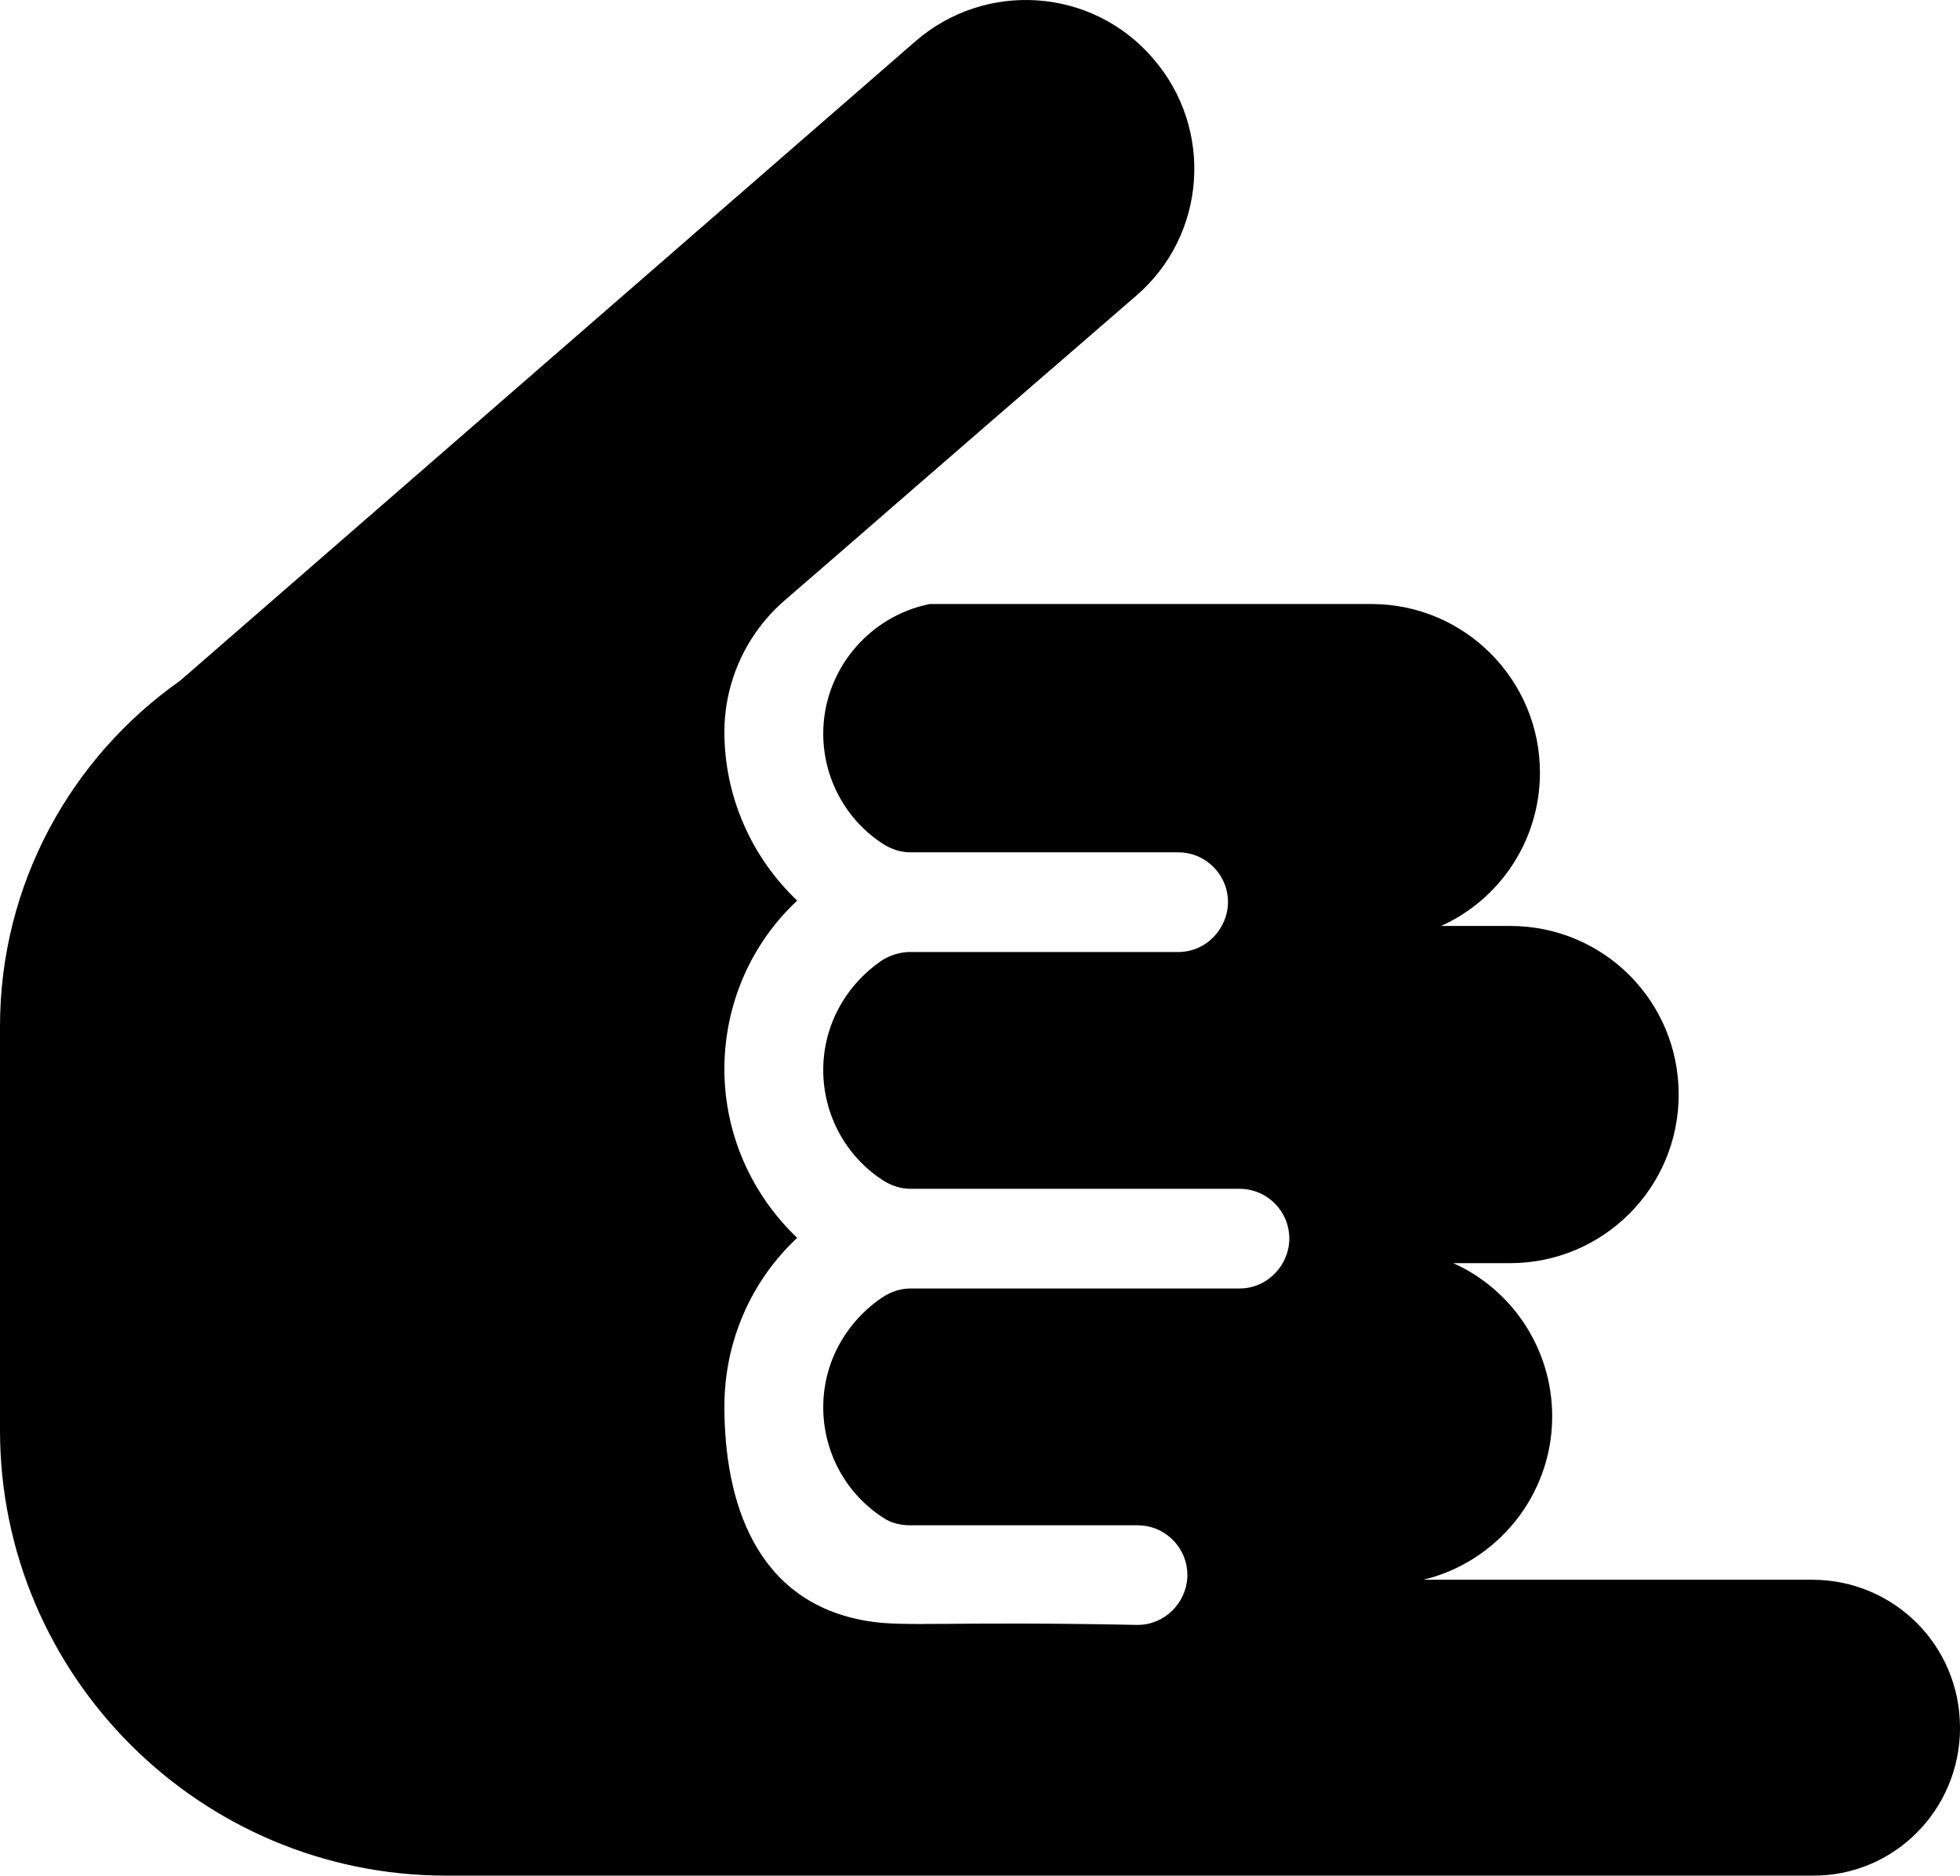 <svg xmlns="http://www.w3.org/2000/svg" id="uuid-e041d383-0ea6-4984-a2b1-698fa8eac189" viewBox="0 0 512 489.99"><path d="M512,451.34c0-21.43-17.22-38.65-38.65-38.65h-101.52c19.22-4.61,33.64-22.03,33.64-42.65,0-17.82-10.61-33.24-25.83-40.05h14.82c24.23,0,44.05-19.62,44.05-44.05s-19.62-44.05-44.05-44.05h-18.02c15.22-6.81,25.83-22.23,25.83-40.05,0-24.23-19.62-44.05-44.05-44.05h-115.34c-16.02,3.2-27.83,17.42-27.83,33.84,0,11.81,6.01,22.63,15.62,28.83h0c2.2,1.4,4.61,2.2,7.21,2.2h69.88c7.21,0,13.02,5.81,13.02,13.02,0,6.61-5.41,13.02-13.02,13.02h-70.08c-2.4,0-5.01.8-7.01,2h0c-9.61,6.41-15.62,17.02-15.62,28.83s6.01,22.63,15.62,28.83h0c2.2,1.4,4.61,2.2,7.21,2.2h85.9c7.21,0,13.02,5.81,13.02,13.02,0,6.81-5.61,13.02-13.02,13.02h-85.9c-2.6,0-5.01.8-7.21,2.2h0c-9.61,6.41-15.62,17.02-15.62,28.83s6.01,22.63,15.62,28.83c2,1.4,4.61,2,7.01,2h59.47c7.21,0,13.02,5.81,13.02,13.02v.6c-.4,6.81-6.01,12.41-13.02,12.41-49.46-1-60.87.6-70.48-1-29.43-4.81-37.44-31.44-37.44-56.07,0-17.02,7.01-32.84,19.02-44.05-11.81-11.21-19.02-27.03-19.02-44.05s7.01-32.84,19.02-44.05c-11.81-11.21-19.02-27.03-19.02-44.05,0-13.22,5.81-25.83,15.82-34.44,32.64-28.23,17.42-15.22,91.71-79.49,18.42-15.82,20.42-43.65,4.41-62.07-15.82-18.42-43.65-20.42-62.07-4.41L47.06,177.82C18.62,197.84,0,230.88,0,268.13v105.52c0,64.08,52.26,116.34,116.54,116.34h356.82c21.43.2,38.65-17.22,38.65-38.65Z"></path></svg>